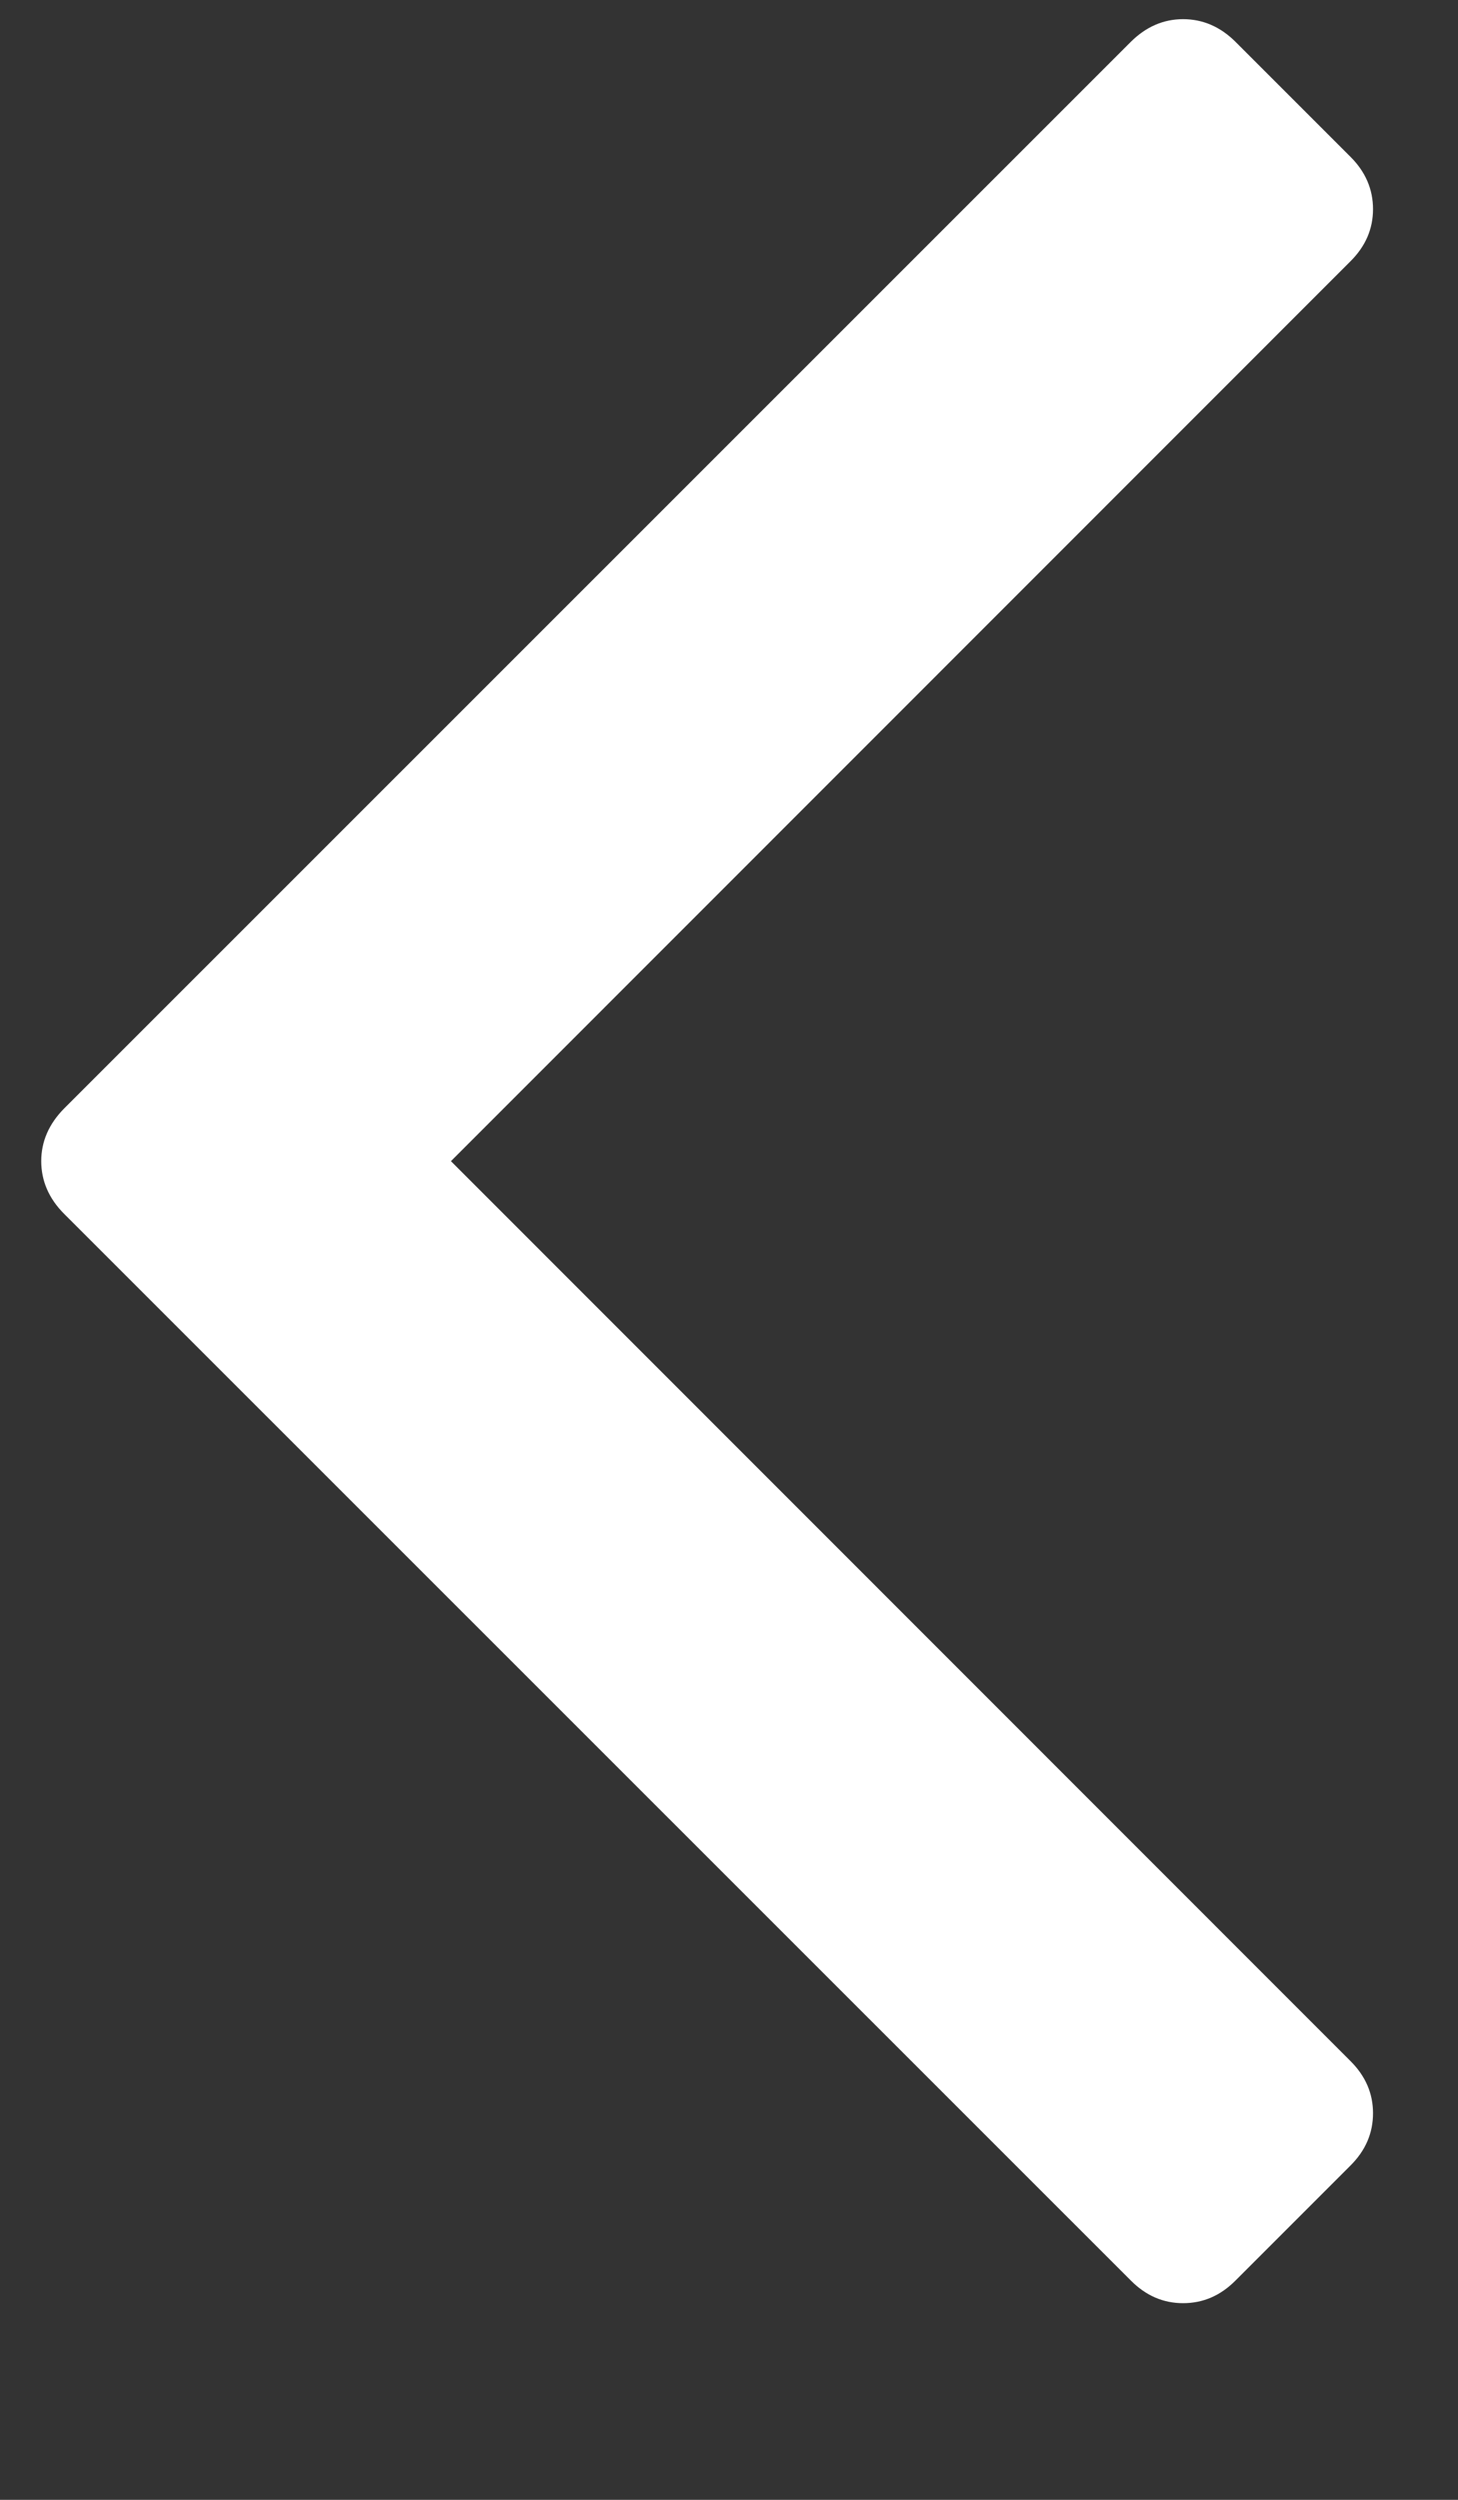 <svg width="7" height="12" viewBox="0 0 7 12" fill="none" xmlns="http://www.w3.org/2000/svg">
<rect x="0" y="0" width="7" height="12" fill="#333333" stroke="none"/>
<path d="M6.482 0.751C6.556 0.824 6.592 0.909 6.592 1.004C6.592 1.099 6.556 1.183 6.482 1.256L2.165 5.574L6.482 9.892C6.556 9.965 6.592 10.049 6.592 10.144C6.592 10.24 6.556 10.324 6.482 10.397L5.933 10.946C5.86 11.02 5.776 11.056 5.68 11.056C5.585 11.056 5.501 11.02 5.428 10.946L0.308 5.827C0.235 5.754 0.198 5.669 0.198 5.574C0.198 5.479 0.235 5.395 0.308 5.321L5.428 0.202C5.501 0.129 5.585 0.092 5.68 0.092C5.776 0.092 5.86 0.129 5.933 0.202L6.482 0.751Z" fill="white"/>
</svg>
